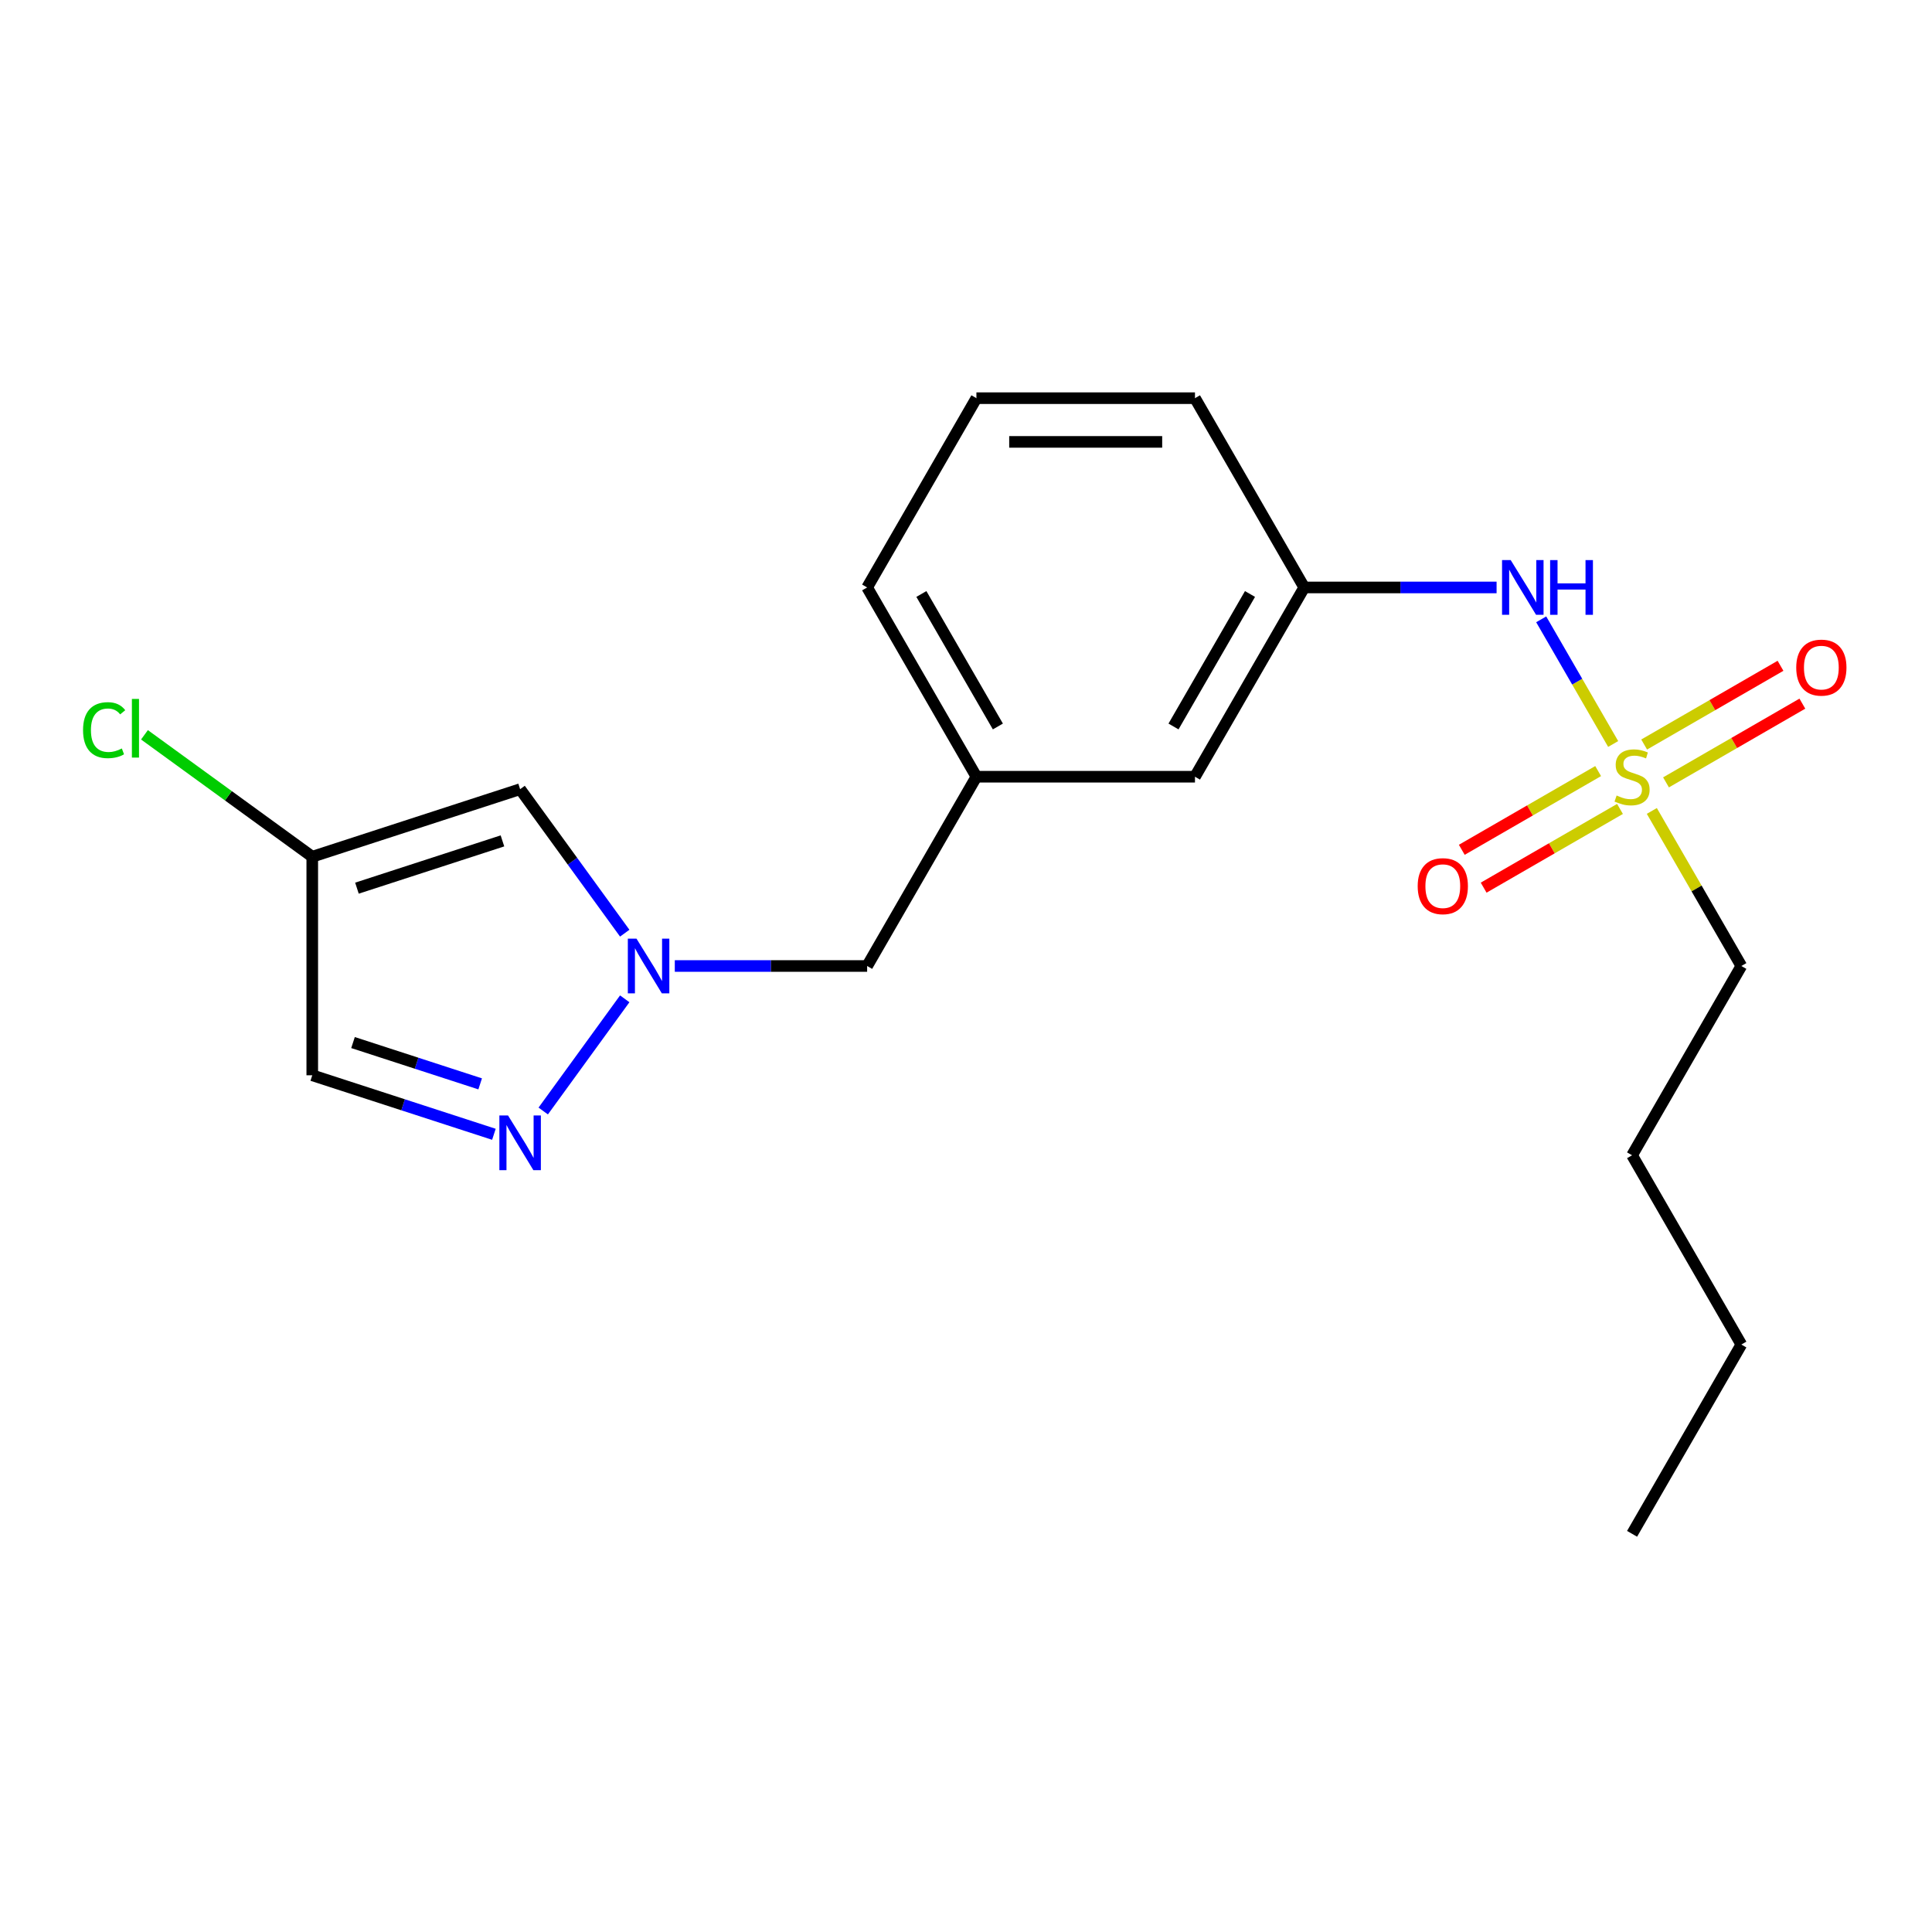 <?xml version='1.0' encoding='iso-8859-1'?>
<svg version='1.1' baseProfile='full'
              xmlns='http://www.w3.org/2000/svg'
                      xmlns:rdkit='http://www.rdkit.org/xml'
                      xmlns:xlink='http://www.w3.org/1999/xlink'
                  xml:space='preserve'
width='1000px' height='1000px' viewBox='0 0 1000 1000'>
<!-- END OF HEADER -->
<rect style='opacity:1.0;fill:#FFFFFF;stroke:none' width='1000' height='1000' x='0' y='0'> </rect>
<path class='bond-5' d='M 834.975,385.084 L 816.35,352.824' style='fill:none;fill-rule:evenodd;stroke:#CCCC00;stroke-width:6px;stroke-linecap:butt;stroke-linejoin:miter;stroke-opacity:1' />
<path class='bond-5' d='M 816.35,352.824 L 797.724,320.563' style='fill:none;fill-rule:evenodd;stroke:#0000FF;stroke-width:6px;stroke-linecap:butt;stroke-linejoin:miter;stroke-opacity:1' />
<path class='bond-6' d='M 827.196,399.111 L 791.908,419.484' style='fill:none;fill-rule:evenodd;stroke:#CCCC00;stroke-width:6px;stroke-linecap:butt;stroke-linejoin:miter;stroke-opacity:1' />
<path class='bond-6' d='M 791.908,419.484 L 756.621,439.857' style='fill:none;fill-rule:evenodd;stroke:#FF0000;stroke-width:6px;stroke-linecap:butt;stroke-linejoin:miter;stroke-opacity:1' />
<path class='bond-6' d='M 838.508,418.704 L 803.221,439.078' style='fill:none;fill-rule:evenodd;stroke:#CCCC00;stroke-width:6px;stroke-linecap:butt;stroke-linejoin:miter;stroke-opacity:1' />
<path class='bond-6' d='M 803.221,439.078 L 767.933,459.451' style='fill:none;fill-rule:evenodd;stroke:#FF0000;stroke-width:6px;stroke-linecap:butt;stroke-linejoin:miter;stroke-opacity:1' />
<path class='bond-7' d='M 862.325,404.954 L 897.612,384.581' style='fill:none;fill-rule:evenodd;stroke:#CCCC00;stroke-width:6px;stroke-linecap:butt;stroke-linejoin:miter;stroke-opacity:1' />
<path class='bond-7' d='M 897.612,384.581 L 932.9,364.207' style='fill:none;fill-rule:evenodd;stroke:#FF0000;stroke-width:6px;stroke-linecap:butt;stroke-linejoin:miter;stroke-opacity:1' />
<path class='bond-7' d='M 851.012,385.36 L 886.3,364.987' style='fill:none;fill-rule:evenodd;stroke:#CCCC00;stroke-width:6px;stroke-linecap:butt;stroke-linejoin:miter;stroke-opacity:1' />
<path class='bond-7' d='M 886.3,364.987 L 921.588,344.614' style='fill:none;fill-rule:evenodd;stroke:#FF0000;stroke-width:6px;stroke-linecap:butt;stroke-linejoin:miter;stroke-opacity:1' />
<path class='bond-13' d='M 854.984,419.74 L 878.153,459.87' style='fill:none;fill-rule:evenodd;stroke:#CCCC00;stroke-width:6px;stroke-linecap:butt;stroke-linejoin:miter;stroke-opacity:1' />
<path class='bond-13' d='M 878.153,459.87 L 901.322,500' style='fill:none;fill-rule:evenodd;stroke:#000000;stroke-width:6px;stroke-linecap:butt;stroke-linejoin:miter;stroke-opacity:1' />
<path class='bond-0' d='M 349.273,500 L 399.051,500' style='fill:none;fill-rule:evenodd;stroke:#0000FF;stroke-width:6px;stroke-linecap:butt;stroke-linejoin:miter;stroke-opacity:1' />
<path class='bond-0' d='M 399.051,500 L 448.829,500' style='fill:none;fill-rule:evenodd;stroke:#000000;stroke-width:6px;stroke-linecap:butt;stroke-linejoin:miter;stroke-opacity:1' />
<path class='bond-1' d='M 323.363,516.988 L 281.174,575.056' style='fill:none;fill-rule:evenodd;stroke:#0000FF;stroke-width:6px;stroke-linecap:butt;stroke-linejoin:miter;stroke-opacity:1' />
<path class='bond-2' d='M 323.363,483.012 L 296.288,445.747' style='fill:none;fill-rule:evenodd;stroke:#0000FF;stroke-width:6px;stroke-linecap:butt;stroke-linejoin:miter;stroke-opacity:1' />
<path class='bond-2' d='M 296.288,445.747 L 269.213,408.481' style='fill:none;fill-rule:evenodd;stroke:#000000;stroke-width:6px;stroke-linecap:butt;stroke-linejoin:miter;stroke-opacity:1' />
<path class='bond-4' d='M 255.645,587.11 L 208.636,571.836' style='fill:none;fill-rule:evenodd;stroke:#0000FF;stroke-width:6px;stroke-linecap:butt;stroke-linejoin:miter;stroke-opacity:1' />
<path class='bond-4' d='M 208.636,571.836 L 161.626,556.562' style='fill:none;fill-rule:evenodd;stroke:#000000;stroke-width:6px;stroke-linecap:butt;stroke-linejoin:miter;stroke-opacity:1' />
<path class='bond-4' d='M 248.534,561.011 L 215.627,550.319' style='fill:none;fill-rule:evenodd;stroke:#0000FF;stroke-width:6px;stroke-linecap:butt;stroke-linejoin:miter;stroke-opacity:1' />
<path class='bond-4' d='M 215.627,550.319 L 182.72,539.627' style='fill:none;fill-rule:evenodd;stroke:#000000;stroke-width:6px;stroke-linecap:butt;stroke-linejoin:miter;stroke-opacity:1' />
<path class='bond-3' d='M 269.213,408.481 L 161.626,443.438' style='fill:none;fill-rule:evenodd;stroke:#000000;stroke-width:6px;stroke-linecap:butt;stroke-linejoin:miter;stroke-opacity:1' />
<path class='bond-3' d='M 260.066,435.242 L 184.756,459.712' style='fill:none;fill-rule:evenodd;stroke:#000000;stroke-width:6px;stroke-linecap:butt;stroke-linejoin:miter;stroke-opacity:1' />
<path class='bond-11' d='M 161.626,443.438 L 118.201,411.888' style='fill:none;fill-rule:evenodd;stroke:#000000;stroke-width:6px;stroke-linecap:butt;stroke-linejoin:miter;stroke-opacity:1' />
<path class='bond-11' d='M 118.201,411.888 L 74.776,380.338' style='fill:none;fill-rule:evenodd;stroke:#00CC00;stroke-width:6px;stroke-linecap:butt;stroke-linejoin:miter;stroke-opacity:1' />
<path class='bond-21' d='M 161.626,443.438 L 161.626,556.562' style='fill:none;fill-rule:evenodd;stroke:#000000;stroke-width:6px;stroke-linecap:butt;stroke-linejoin:miter;stroke-opacity:1' />
<path class='bond-9' d='M 774.631,304.065 L 724.853,304.065' style='fill:none;fill-rule:evenodd;stroke:#0000FF;stroke-width:6px;stroke-linecap:butt;stroke-linejoin:miter;stroke-opacity:1' />
<path class='bond-9' d='M 724.853,304.065 L 675.075,304.065' style='fill:none;fill-rule:evenodd;stroke:#000000;stroke-width:6px;stroke-linecap:butt;stroke-linejoin:miter;stroke-opacity:1' />
<path class='bond-8' d='M 448.829,500 L 505.39,402.032' style='fill:none;fill-rule:evenodd;stroke:#000000;stroke-width:6px;stroke-linecap:butt;stroke-linejoin:miter;stroke-opacity:1' />
<path class='bond-12' d='M 675.075,304.065 L 618.514,402.032' style='fill:none;fill-rule:evenodd;stroke:#000000;stroke-width:6px;stroke-linecap:butt;stroke-linejoin:miter;stroke-opacity:1' />
<path class='bond-12' d='M 646.997,307.447 L 607.404,376.025' style='fill:none;fill-rule:evenodd;stroke:#000000;stroke-width:6px;stroke-linecap:butt;stroke-linejoin:miter;stroke-opacity:1' />
<path class='bond-15' d='M 675.075,304.065 L 618.514,206.097' style='fill:none;fill-rule:evenodd;stroke:#000000;stroke-width:6px;stroke-linecap:butt;stroke-linejoin:miter;stroke-opacity:1' />
<path class='bond-10' d='M 505.39,402.032 L 618.514,402.032' style='fill:none;fill-rule:evenodd;stroke:#000000;stroke-width:6px;stroke-linecap:butt;stroke-linejoin:miter;stroke-opacity:1' />
<path class='bond-20' d='M 505.39,402.032 L 448.829,304.065' style='fill:none;fill-rule:evenodd;stroke:#000000;stroke-width:6px;stroke-linecap:butt;stroke-linejoin:miter;stroke-opacity:1' />
<path class='bond-20' d='M 516.5,376.025 L 476.906,307.447' style='fill:none;fill-rule:evenodd;stroke:#000000;stroke-width:6px;stroke-linecap:butt;stroke-linejoin:miter;stroke-opacity:1' />
<path class='bond-17' d='M 901.322,500 L 844.76,597.968' style='fill:none;fill-rule:evenodd;stroke:#000000;stroke-width:6px;stroke-linecap:butt;stroke-linejoin:miter;stroke-opacity:1' />
<path class='bond-14' d='M 505.39,206.097 L 618.514,206.097' style='fill:none;fill-rule:evenodd;stroke:#000000;stroke-width:6px;stroke-linecap:butt;stroke-linejoin:miter;stroke-opacity:1' />
<path class='bond-14' d='M 522.359,228.722 L 601.545,228.722' style='fill:none;fill-rule:evenodd;stroke:#000000;stroke-width:6px;stroke-linecap:butt;stroke-linejoin:miter;stroke-opacity:1' />
<path class='bond-16' d='M 505.39,206.097 L 448.829,304.065' style='fill:none;fill-rule:evenodd;stroke:#000000;stroke-width:6px;stroke-linecap:butt;stroke-linejoin:miter;stroke-opacity:1' />
<path class='bond-18' d='M 844.76,597.968 L 901.322,695.935' style='fill:none;fill-rule:evenodd;stroke:#000000;stroke-width:6px;stroke-linecap:butt;stroke-linejoin:miter;stroke-opacity:1' />
<path class='bond-19' d='M 901.322,695.935 L 844.76,793.903' style='fill:none;fill-rule:evenodd;stroke:#000000;stroke-width:6px;stroke-linecap:butt;stroke-linejoin:miter;stroke-opacity:1' />
<path  class='atom-0' d='M 836.76 411.752
Q 837.08 411.872, 838.4 412.432
Q 839.72 412.992, 841.16 413.352
Q 842.64 413.672, 844.08 413.672
Q 846.76 413.672, 848.32 412.392
Q 849.88 411.072, 849.88 408.792
Q 849.88 407.232, 849.08 406.272
Q 848.32 405.312, 847.12 404.792
Q 845.92 404.272, 843.92 403.672
Q 841.4 402.912, 839.88 402.192
Q 838.4 401.472, 837.32 399.952
Q 836.28 398.432, 836.28 395.872
Q 836.28 392.312, 838.68 390.112
Q 841.12 387.912, 845.92 387.912
Q 849.2 387.912, 852.92 389.472
L 852 392.552
Q 848.6 391.152, 846.04 391.152
Q 843.28 391.152, 841.76 392.312
Q 840.24 393.432, 840.28 395.392
Q 840.28 396.912, 841.04 397.832
Q 841.84 398.752, 842.96 399.272
Q 844.12 399.792, 846.04 400.392
Q 848.6 401.192, 850.12 401.992
Q 851.64 402.792, 852.72 404.432
Q 853.84 406.032, 853.84 408.792
Q 853.84 412.712, 851.2 414.832
Q 848.6 416.912, 844.24 416.912
Q 841.72 416.912, 839.8 416.352
Q 837.92 415.832, 835.68 414.912
L 836.76 411.752
' fill='#CCCC00'/>
<path  class='atom-1' d='M 329.445 485.84
L 338.725 500.84
Q 339.645 502.32, 341.125 505
Q 342.605 507.68, 342.685 507.84
L 342.685 485.84
L 346.445 485.84
L 346.445 514.16
L 342.565 514.16
L 332.605 497.76
Q 331.445 495.84, 330.205 493.64
Q 329.005 491.44, 328.645 490.76
L 328.645 514.16
L 324.965 514.16
L 324.965 485.84
L 329.445 485.84
' fill='#0000FF'/>
<path  class='atom-2' d='M 262.953 577.359
L 272.233 592.359
Q 273.153 593.839, 274.633 596.519
Q 276.113 599.199, 276.193 599.359
L 276.193 577.359
L 279.953 577.359
L 279.953 605.679
L 276.073 605.679
L 266.113 589.279
Q 264.953 587.359, 263.713 585.159
Q 262.513 582.959, 262.153 582.279
L 262.153 605.679
L 258.473 605.679
L 258.473 577.359
L 262.953 577.359
' fill='#0000FF'/>
<path  class='atom-6' d='M 781.939 289.905
L 791.219 304.905
Q 792.139 306.385, 793.619 309.065
Q 795.099 311.745, 795.179 311.905
L 795.179 289.905
L 798.939 289.905
L 798.939 318.225
L 795.059 318.225
L 785.099 301.825
Q 783.939 299.905, 782.699 297.705
Q 781.499 295.505, 781.139 294.825
L 781.139 318.225
L 777.459 318.225
L 777.459 289.905
L 781.939 289.905
' fill='#0000FF'/>
<path  class='atom-6' d='M 802.339 289.905
L 806.179 289.905
L 806.179 301.945
L 820.659 301.945
L 820.659 289.905
L 824.499 289.905
L 824.499 318.225
L 820.659 318.225
L 820.659 305.145
L 806.179 305.145
L 806.179 318.225
L 802.339 318.225
L 802.339 289.905
' fill='#0000FF'/>
<path  class='atom-7' d='M 733.793 458.674
Q 733.793 451.874, 737.153 448.074
Q 740.513 444.274, 746.793 444.274
Q 753.073 444.274, 756.433 448.074
Q 759.793 451.874, 759.793 458.674
Q 759.793 465.554, 756.393 469.474
Q 752.993 473.354, 746.793 473.354
Q 740.553 473.354, 737.153 469.474
Q 733.793 465.594, 733.793 458.674
M 746.793 470.154
Q 751.113 470.154, 753.433 467.274
Q 755.793 464.354, 755.793 458.674
Q 755.793 453.114, 753.433 450.314
Q 751.113 447.474, 746.793 447.474
Q 742.473 447.474, 740.113 450.274
Q 737.793 453.074, 737.793 458.674
Q 737.793 464.394, 740.113 467.274
Q 742.473 470.154, 746.793 470.154
' fill='#FF0000'/>
<path  class='atom-8' d='M 929.728 345.551
Q 929.728 338.751, 933.088 334.951
Q 936.448 331.151, 942.728 331.151
Q 949.008 331.151, 952.368 334.951
Q 955.728 338.751, 955.728 345.551
Q 955.728 352.431, 952.328 356.351
Q 948.928 360.231, 942.728 360.231
Q 936.488 360.231, 933.088 356.351
Q 929.728 352.471, 929.728 345.551
M 942.728 357.031
Q 947.048 357.031, 949.368 354.151
Q 951.728 351.231, 951.728 345.551
Q 951.728 339.991, 949.368 337.191
Q 947.048 334.351, 942.728 334.351
Q 938.408 334.351, 936.048 337.151
Q 933.728 339.951, 933.728 345.551
Q 933.728 351.271, 936.048 354.151
Q 938.408 357.031, 942.728 357.031
' fill='#FF0000'/>
<path  class='atom-12' d='M 42.988 377.926
Q 42.988 370.886, 46.268 367.206
Q 49.588 363.486, 55.868 363.486
Q 61.708 363.486, 64.828 367.606
L 62.188 369.766
Q 59.908 366.766, 55.868 366.766
Q 51.588 366.766, 49.308 369.646
Q 47.068 372.486, 47.068 377.926
Q 47.068 383.526, 49.388 386.406
Q 51.748 389.286, 56.308 389.286
Q 59.428 389.286, 63.068 387.406
L 64.188 390.406
Q 62.708 391.366, 60.468 391.926
Q 58.228 392.486, 55.748 392.486
Q 49.588 392.486, 46.268 388.726
Q 42.988 384.966, 42.988 377.926
' fill='#00CC00'/>
<path  class='atom-12' d='M 68.268 361.766
L 71.948 361.766
L 71.948 392.126
L 68.268 392.126
L 68.268 361.766
' fill='#00CC00'/>
</svg>
